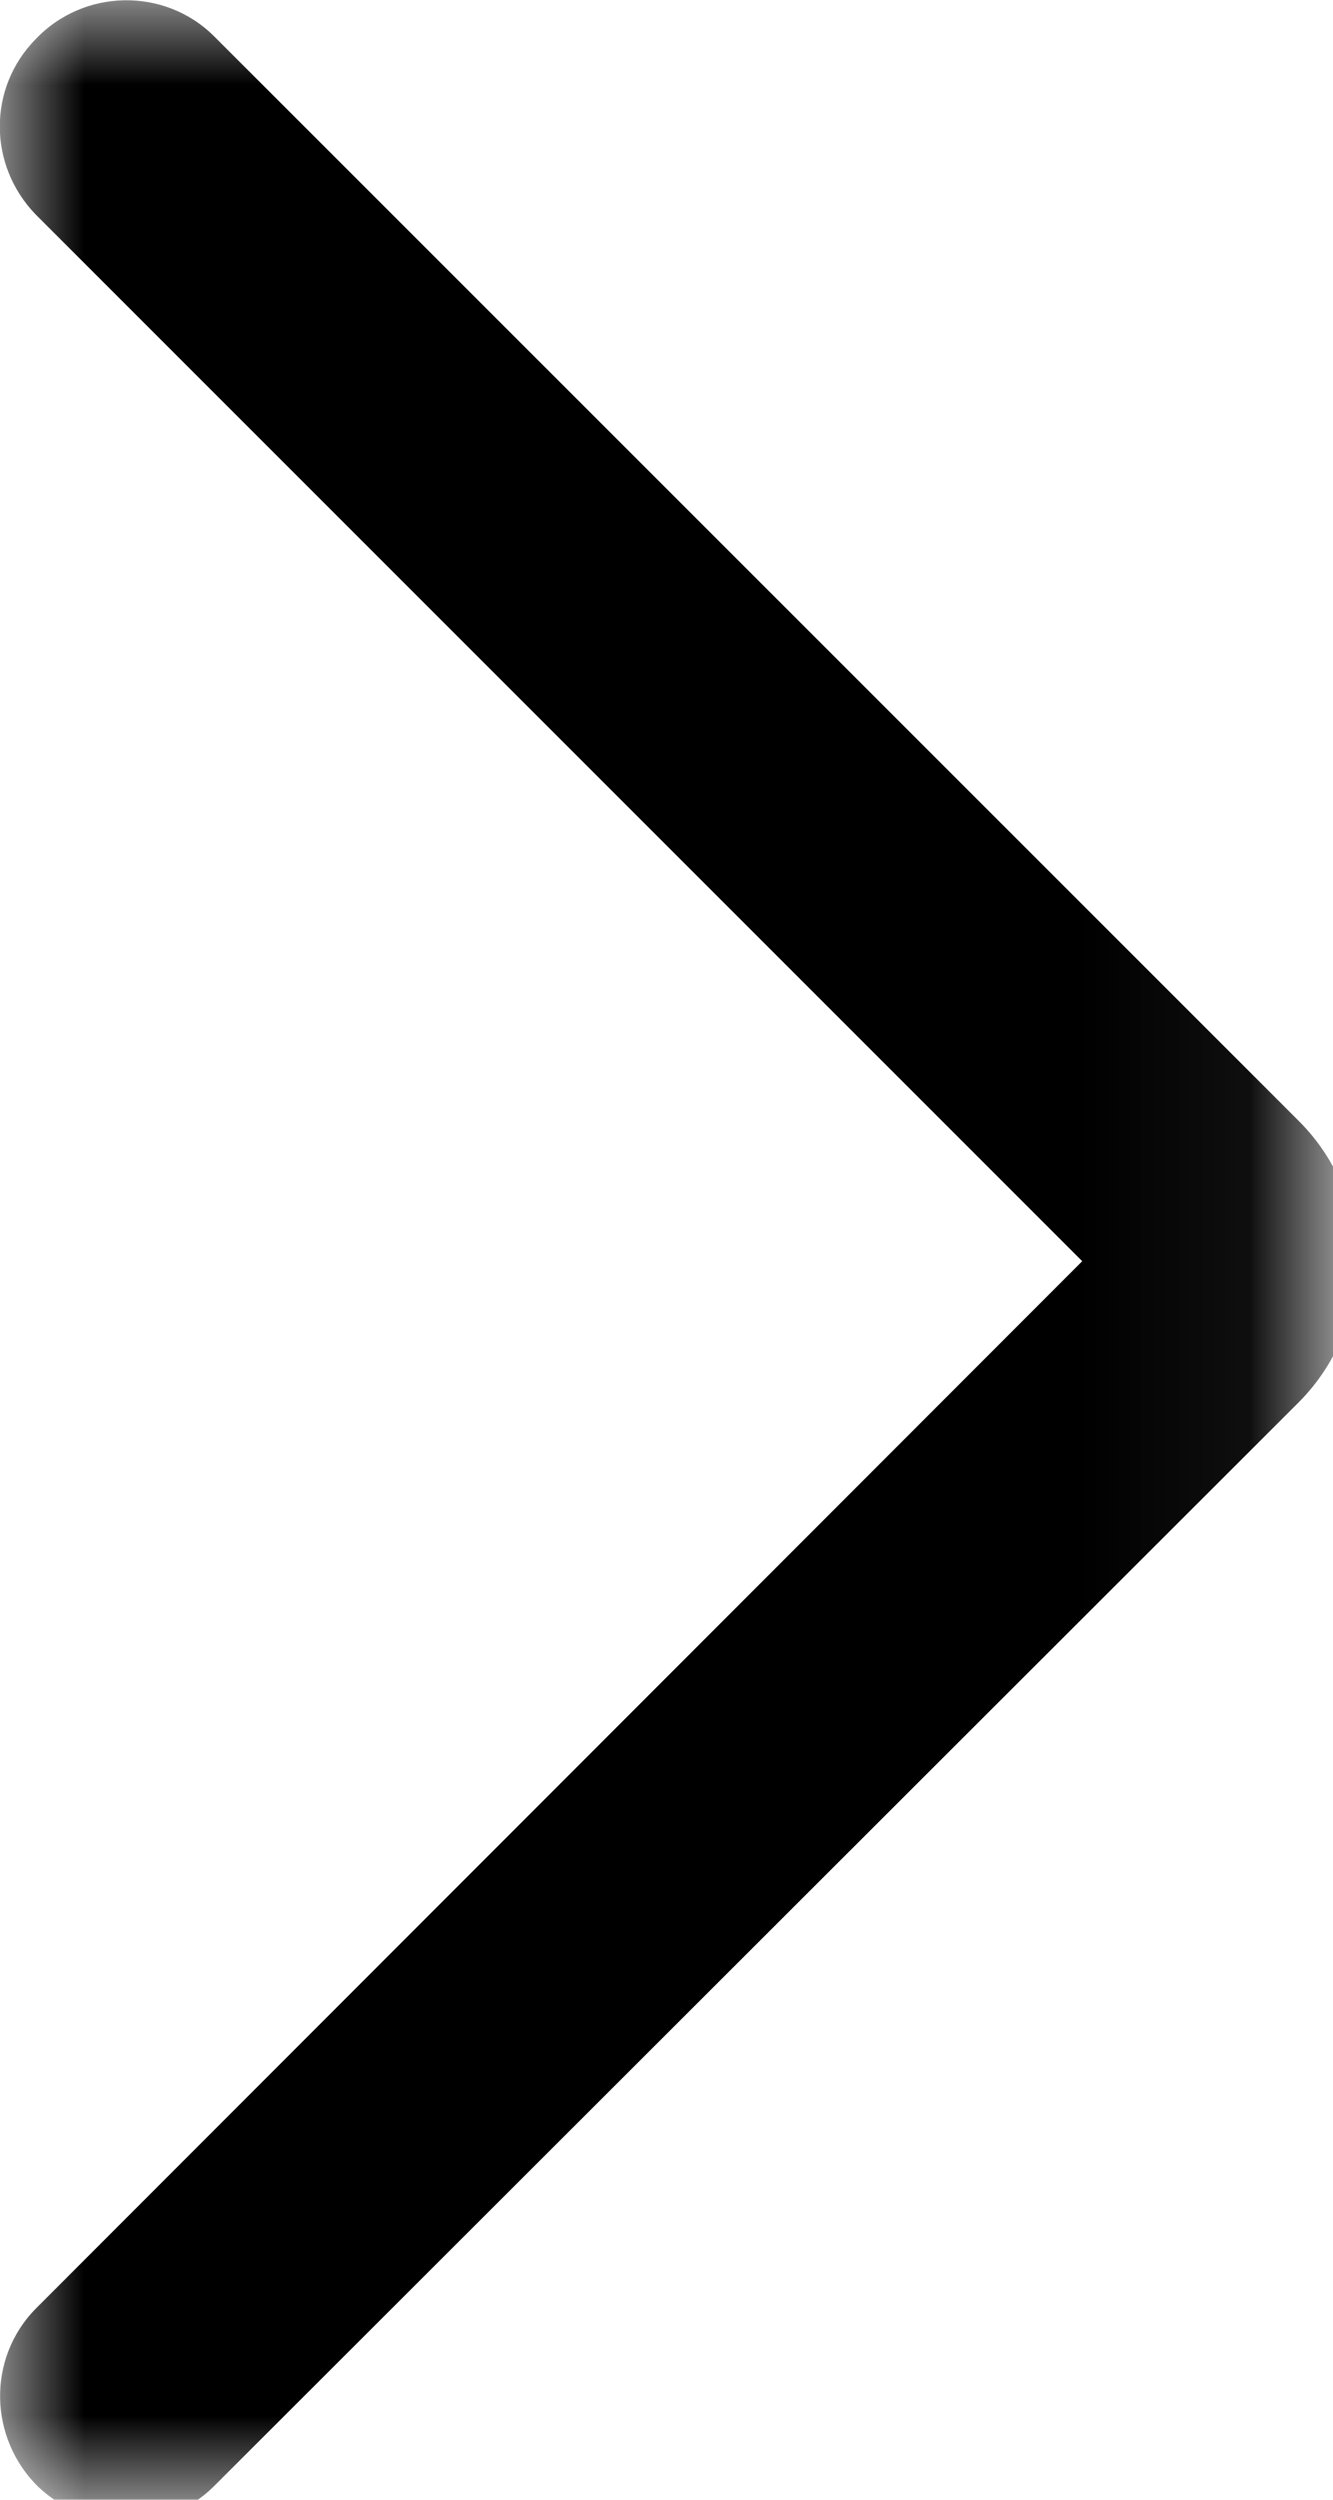 <svg width="8" height="15" viewBox="0 0 8 15" fill="none" xmlns="http://www.w3.org/2000/svg">
<mask id="mask0_1_19970" style="mask-type:luminance" maskUnits="userSpaceOnUse" x="0" y="0" width="8" height="15">
<path d="M0 0H7.943V14.995H0V0Z" fill="white"/>
</mask>
<g mask="url(#mask0_1_19970)">
<path d="M1.281 0.214C0.984 -0.078 0.5 -0.067 0.214 0.235C-0.073 0.526 -0.073 0.99 0.214 1.287L6.495 7.568L0.214 13.854C-0.078 14.151 -0.068 14.63 0.229 14.922C0.526 15.203 0.99 15.209 1.281 14.922L7.797 8.412C8.26 7.943 8.26 7.193 7.797 6.729L1.281 0.214Z" fill="black"/>
</g>
</svg>
